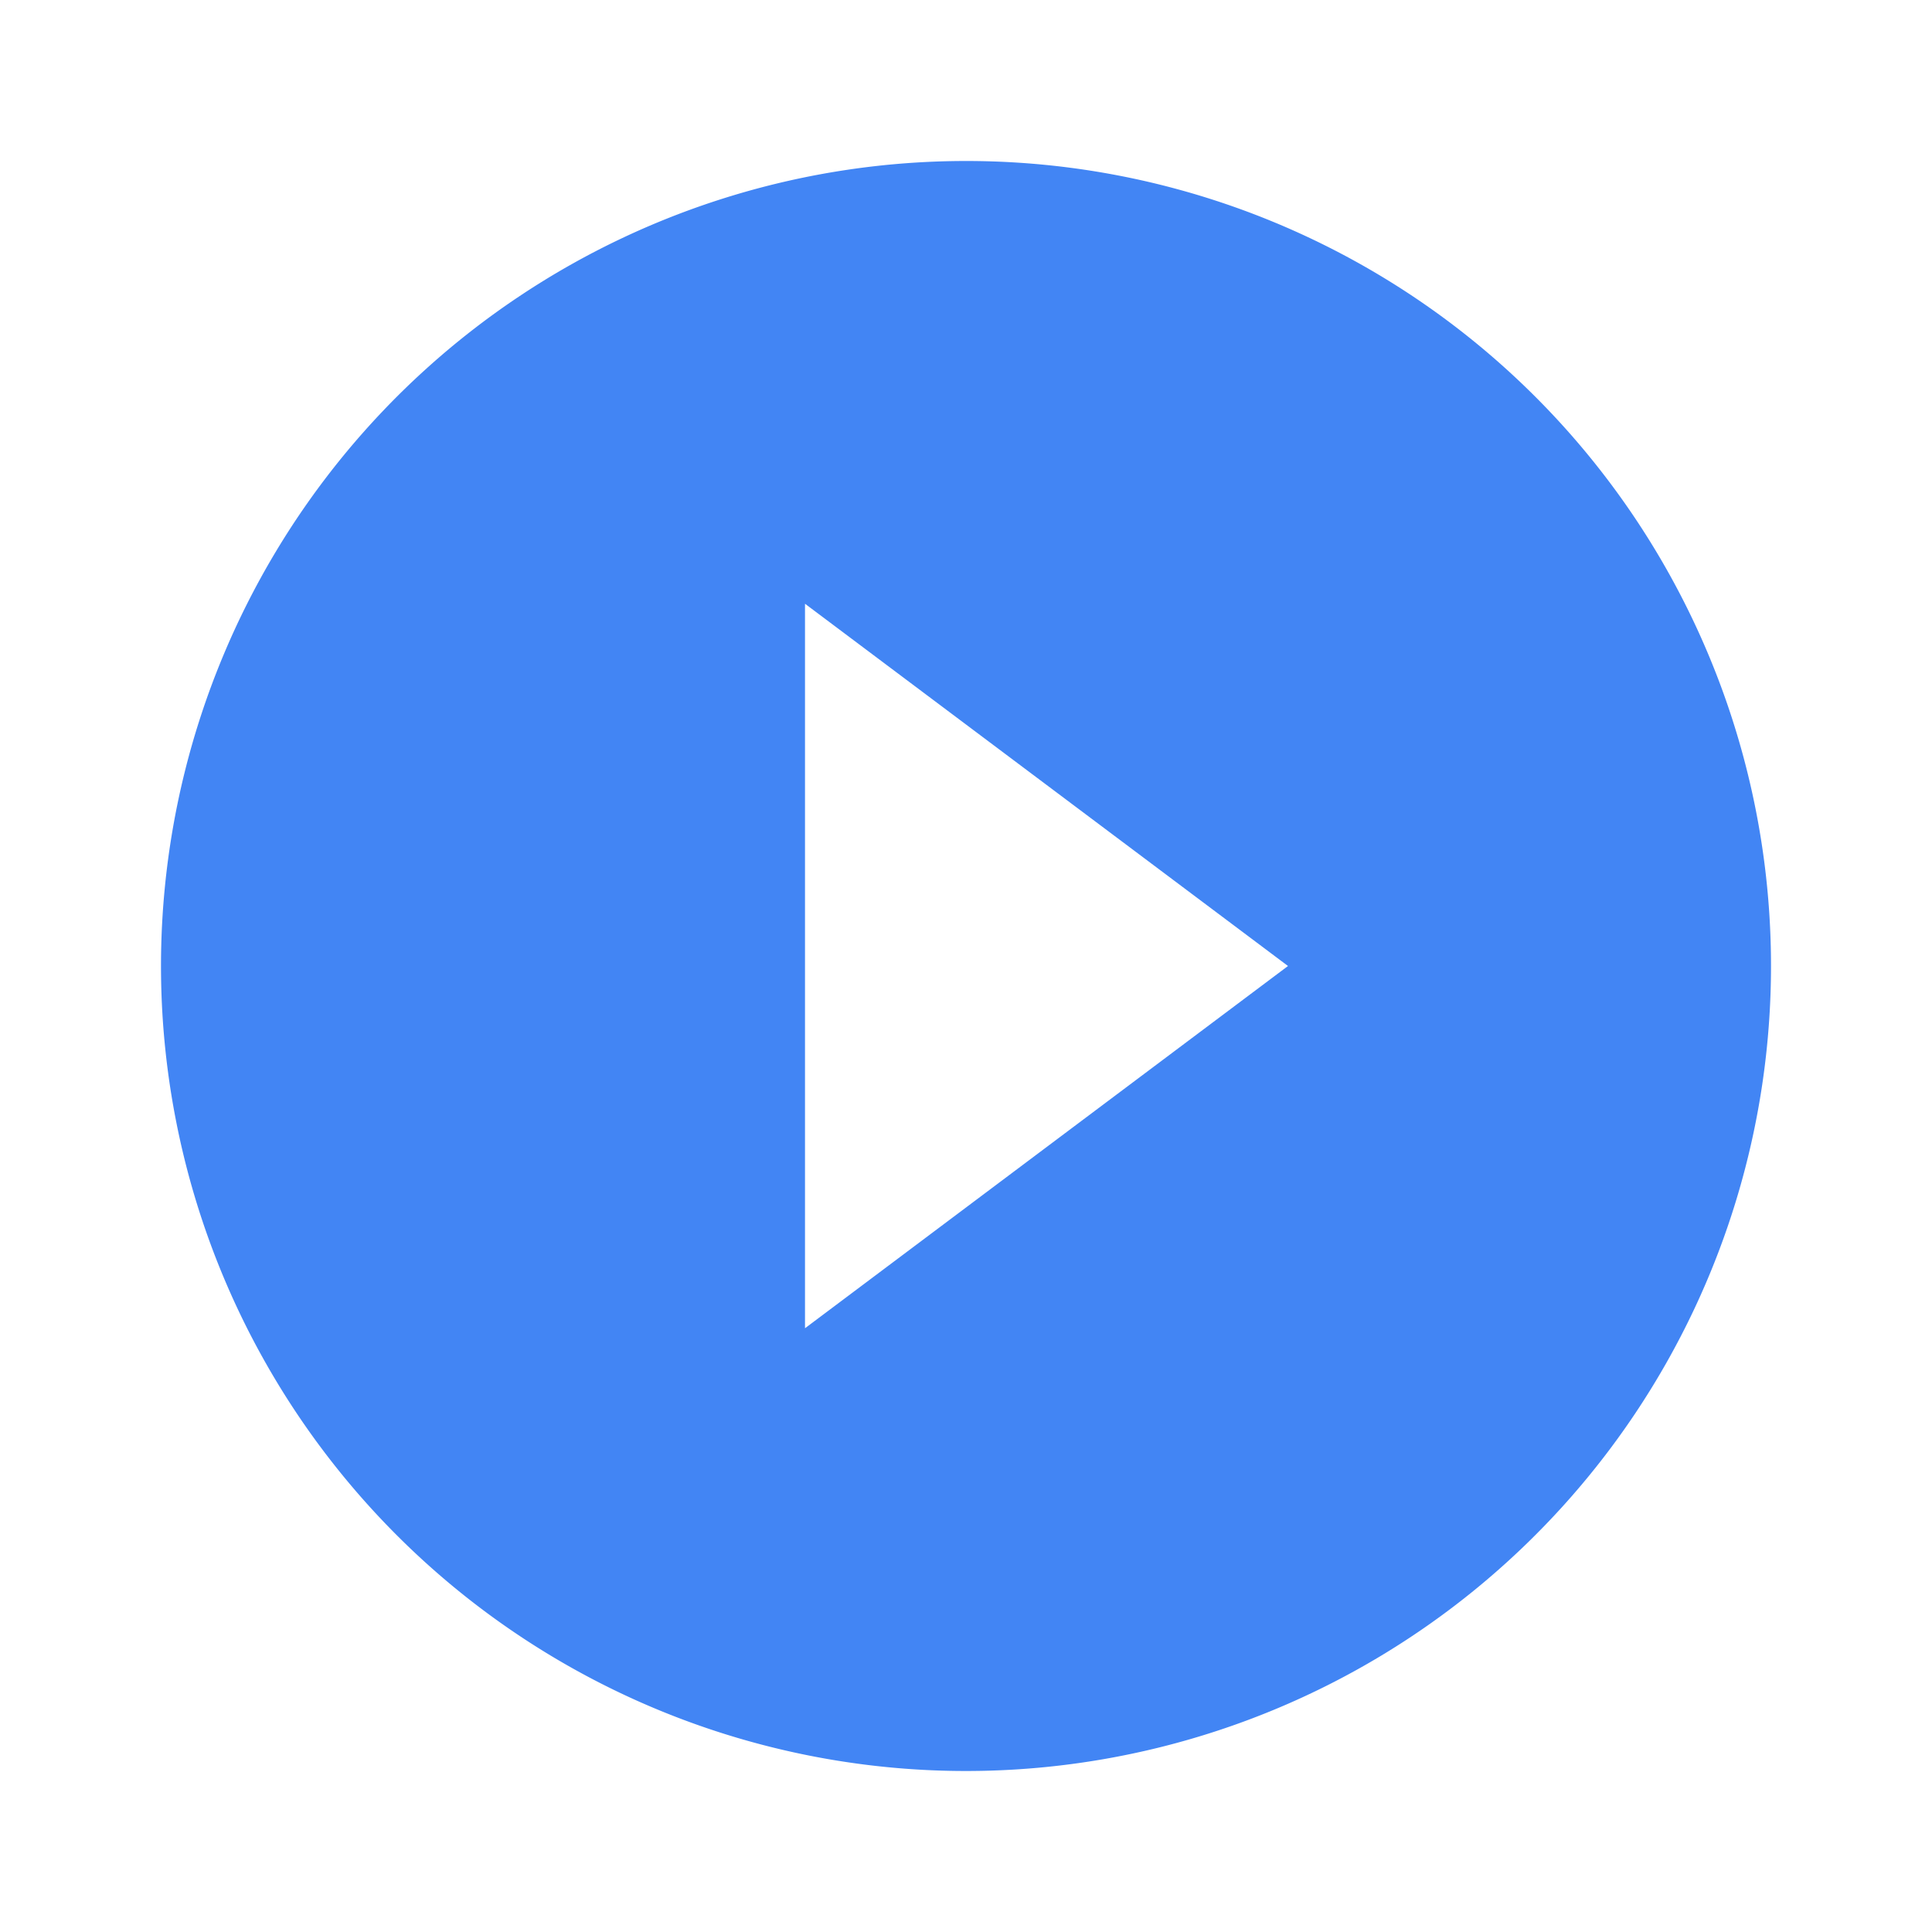 <?xml version="1.0" encoding="UTF-8"?>
<svg xmlns="http://www.w3.org/2000/svg" id="Group_42655" data-name="Group 42655" width="48" height="48" viewBox="0 0 48 48">
  <path id="Path_41931" data-name="Path 41931" d="M24,4A20,20,0,1,0,44,24,19.994,19.994,0,0,0,24,4ZM20,33V15l12,9Z" fill="#4285f4"></path>
  <path id="Path_41932" data-name="Path 41932" d="M0,0H48V48H0Z" fill="none"></path>
</svg>
